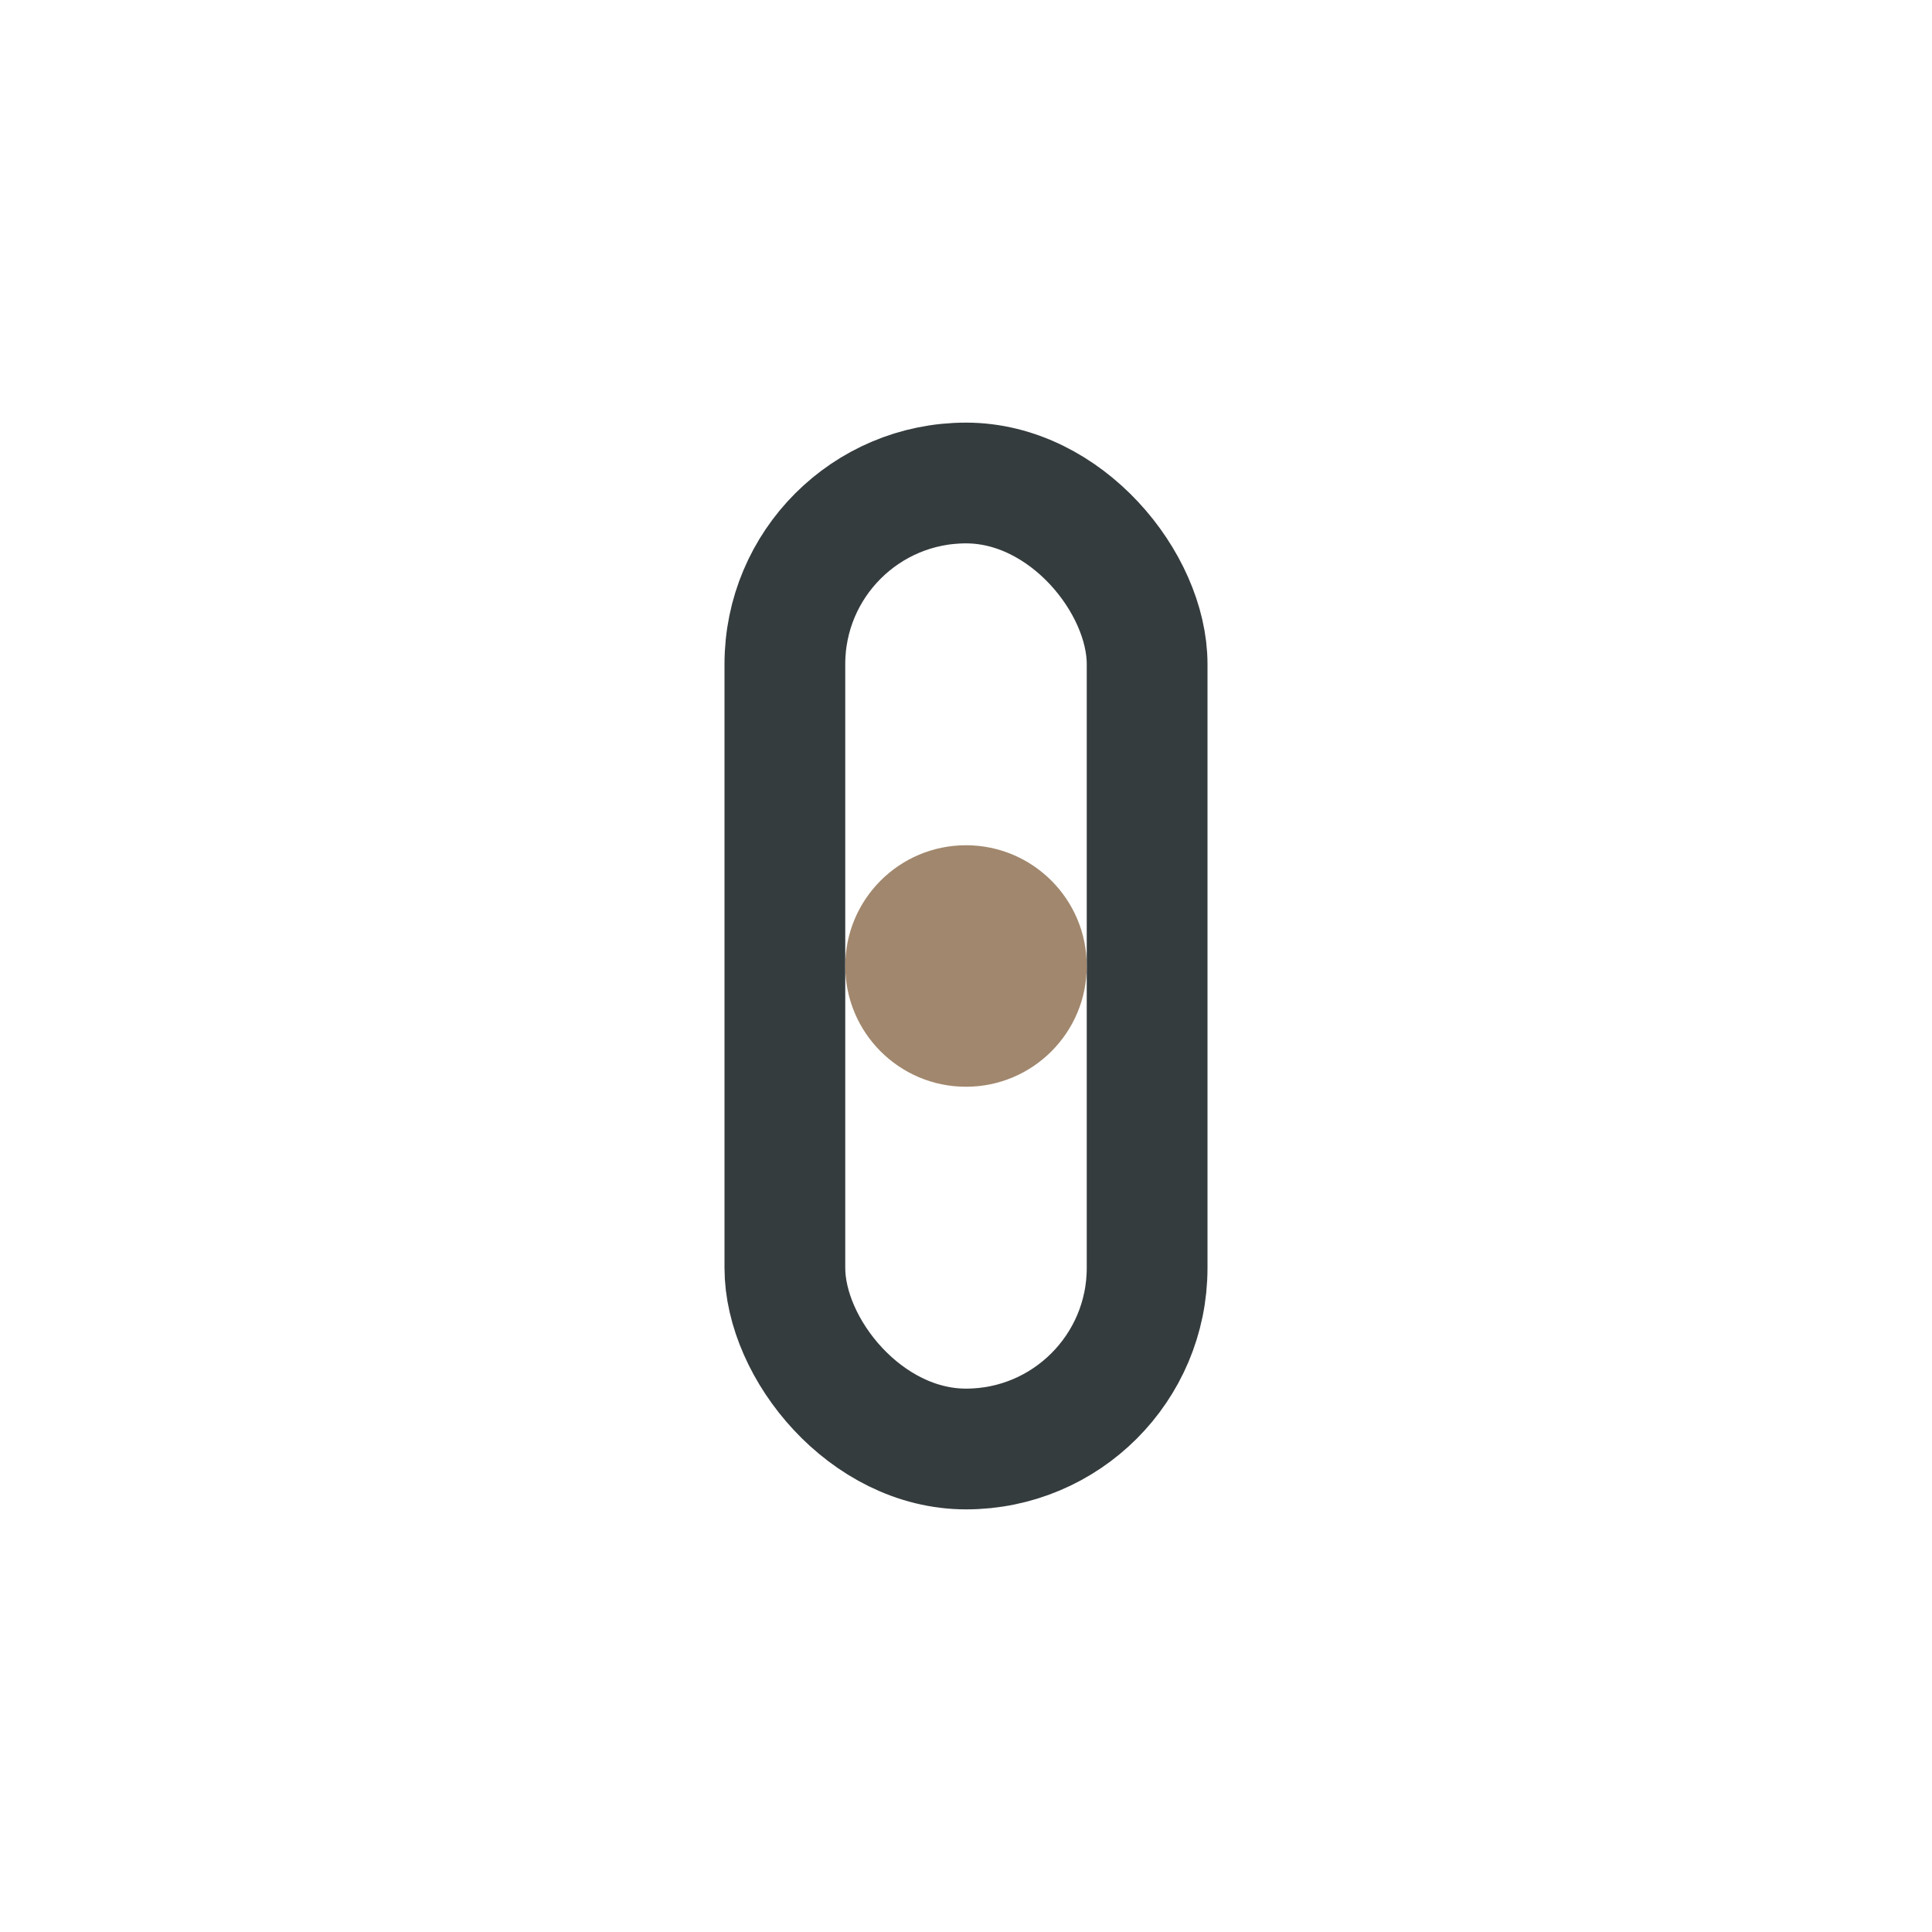 <?xml version="1.0" encoding="UTF-8"?>
<svg xmlns="http://www.w3.org/2000/svg" width="32" height="32" viewBox="0 0 32 32"><rect x="13" y="8" width="6" height="16" rx="3" fill="none" stroke="#353C3E" stroke-width="2"/><circle cx="16" cy="16" r="2" fill="#A1876D"/></svg>